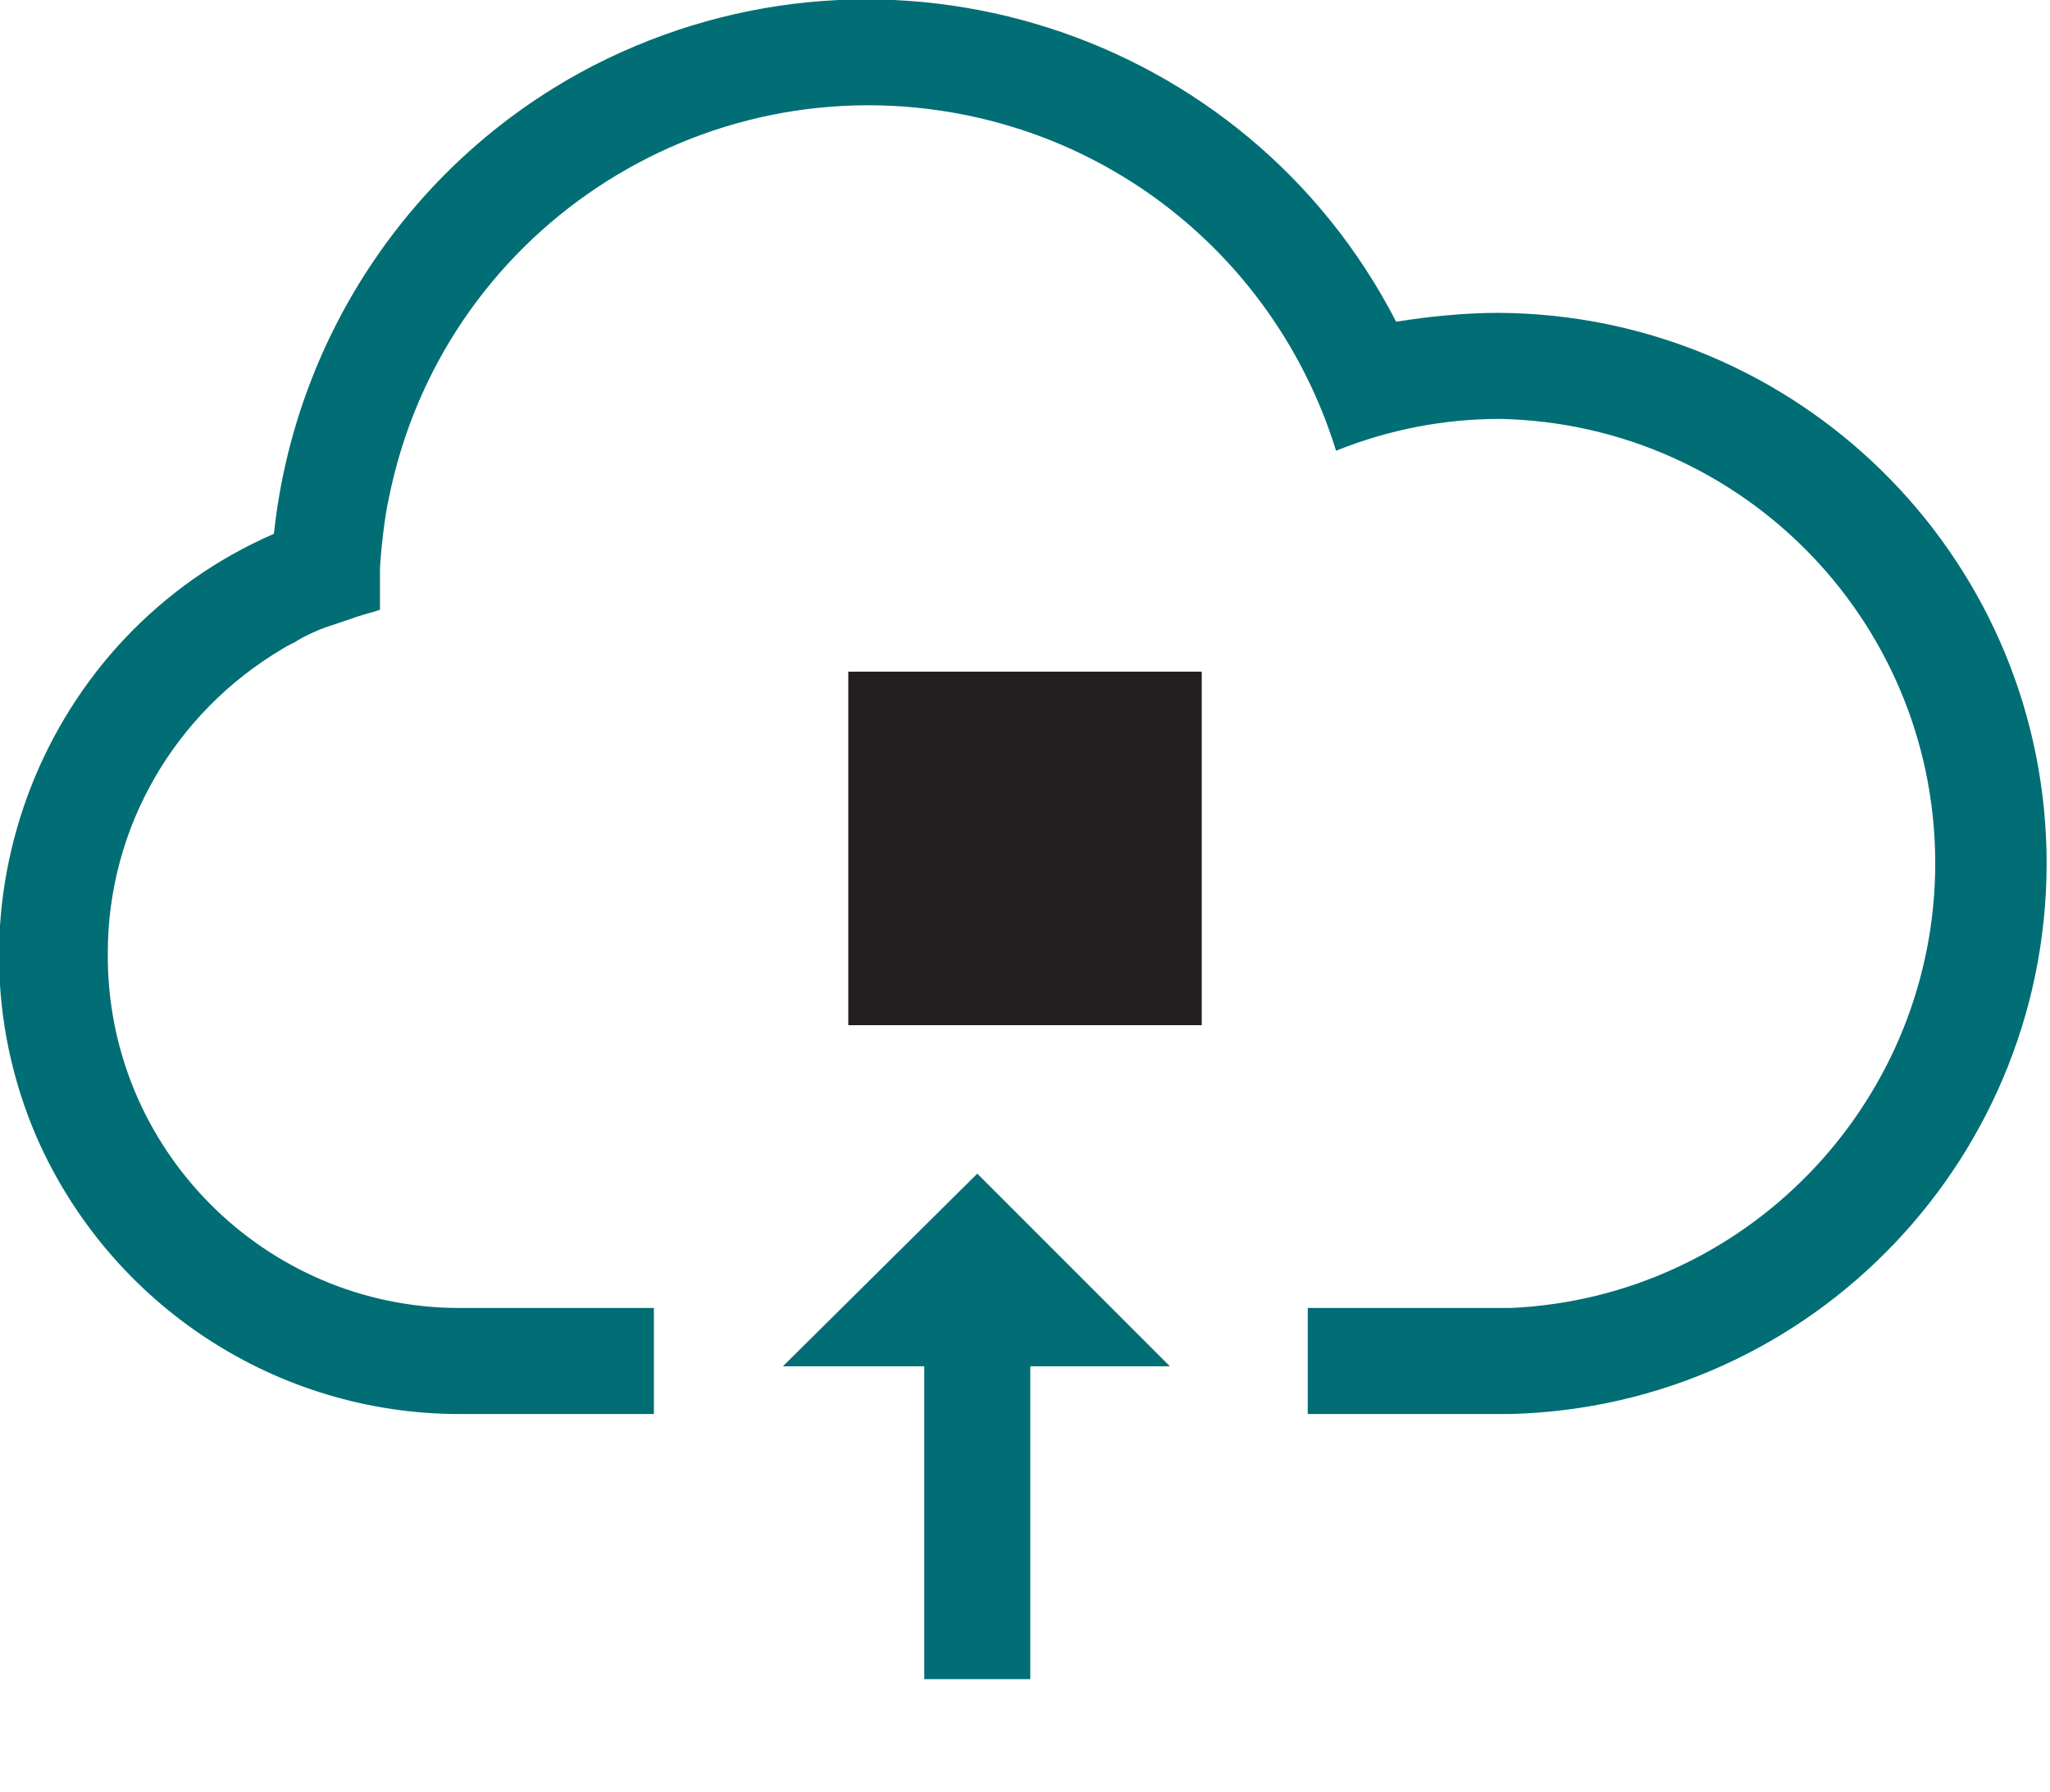 <?xml version="1.0" encoding="UTF-8"?> <svg xmlns="http://www.w3.org/2000/svg" xmlns:xlink="http://www.w3.org/1999/xlink" version="1.1" id="Layer_1" x="0px" y="0px" viewBox="0 0 116 101.4" style="enable-background:new 0 0 116 101.4;" xml:space="preserve"> <style type="text/css"> .st0{fill:#231F20;} .st1{fill:#006E74;} </style> <g id="Layer_2_00000056417601285536263490000001994737319781207989_"> <g id="Layer_6"> <g id="Data_Transfer"> <g> <rect x="48" y="38" class="st0" width="20" height="20"></rect> </g> <g> <rect x="52.3" y="75.9" class="st1" width="6" height="19.1"></rect> </g> <g> <polygon class="st1" points="66.2,77.3 44.3,77.3 55.3,66.4 "></polygon> </g> </g> </g> </g> <g> <path class="st1" d="M84.8,17.7L84.8,17.7c-1.9,0-3.9,0.2-5.8,0.5C70.5,1.7,50.2-4.8,33.6,3.7C23.5,8.9,16.7,18.9,15.5,30.2 C2.4,35.9-3.6,51.3,2.1,64.4C6.3,73.9,15.7,80,26,80h11v-6H26C15,74,6,65,6.1,53.9c0-7.1,3.8-13.6,9.9-17.2 c0.3-0.2,0.6-0.3,0.9-0.5s1.2-0.6,1.5-0.7l1.5-0.5c0.5-0.2,1-0.3,1.6-0.5c0-0.3,0-0.5,0-0.8c0-0.5,0-0.9,0-1.4s0.1-1.3,0.1-1.4 c0.1-0.9,0.2-1.8,0.4-2.7c3-15,17.6-24.7,32.6-21.7c10,2,18,9.3,21,19c3-1.2,6.1-1.8,9.3-1.8c13.9,0.3,24.9,11.8,24.6,25.7 c-0.3,13.2-10.8,24-24,24.6H74v6h11.4c17.2-0.4,30.8-14.7,30.4-31.9C115.4,31.3,101.7,17.8,84.8,17.7z"></path> </g> </svg> 